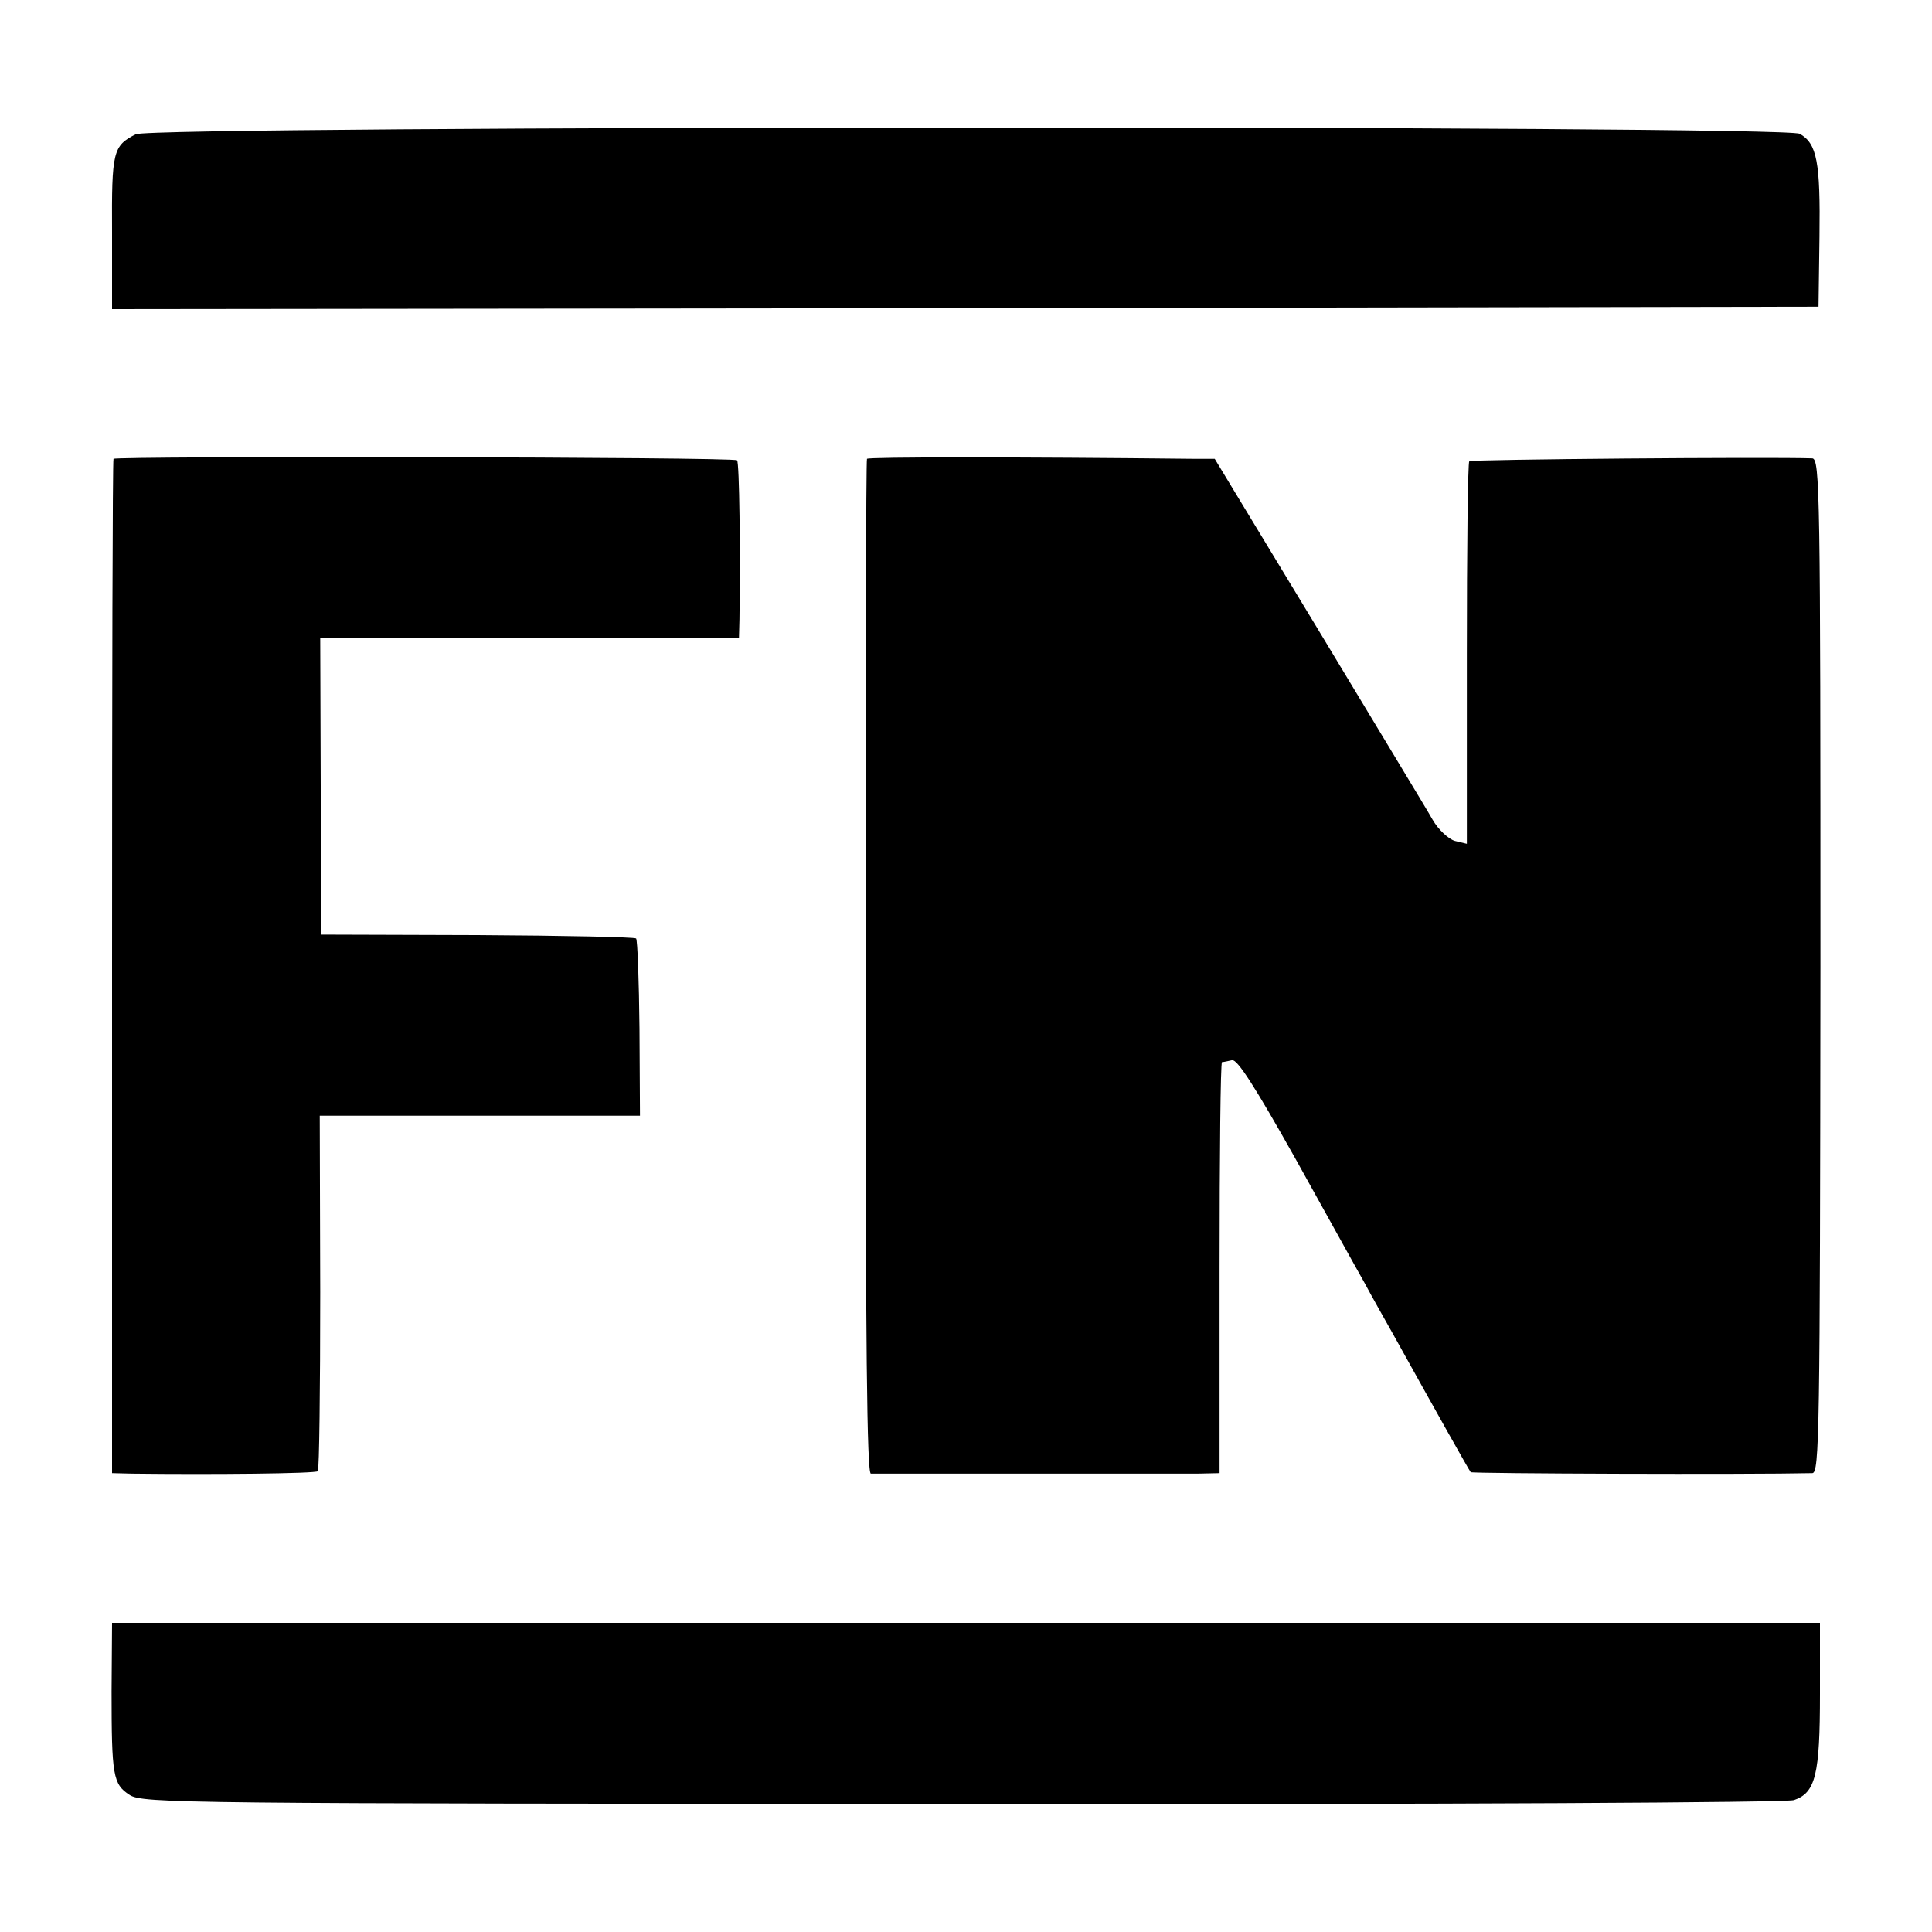 <?xml version="1.0" standalone="no"?>
<!DOCTYPE svg PUBLIC "-//W3C//DTD SVG 20010904//EN"
 "http://www.w3.org/TR/2001/REC-SVG-20010904/DTD/svg10.dtd">
<svg version="1.0" xmlns="http://www.w3.org/2000/svg"
 width="400pt" height="400pt" viewBox="0 0 400 400"
 preserveAspectRatio="xMidYMid meet">
<g transform="translate(0,400) scale(0.1,-0.1)"
fill="#000000" stroke="none">
<path d="M281 3722 c-47 -24 -50 -35 -49 -203 l0 -159 1766 2 1767 3 2 145 c2
154 -5 193 -41 213 -32 18 -3410 17 -3445 -1z"/>
<path d="M235 3050 c-2 -3 -3 -477 -3 -1053 l0 -1047 41 -1 c165 -2 380 0 385
5 3 4 5 170 5 371 l-1 365 332 0 331 0 -1 180 c-1 99 -4 183 -7 187 -4 3 -152
6 -329 7 l-323 1 -1 308 -1 307 434 0 433 0 1 38 c2 134 0 325 -5 329 -6 7
-1287 9 -1291 3z"/>
<path d="M1795 3050 c-2 -3 -3 -477 -3 -1053 0 -790 3 -1047 11 -1048 16 0
619 0 677 0 l45 1 0 425 c0 234 2 425 5 426 3 0 12 2 21 4 11 2 48 -56 130
-202 63 -113 127 -229 143 -257 15 -28 42 -76 59 -106 85 -153 159 -285 162
-288 3 -3 576 -5 707 -2 15 0 16 80 17 1050 0 982 -1 1050 -17 1051 -91 3
-706 -2 -710 -6 -3 -3 -5 -182 -5 -399 l0 -393 -25 6 c-13 4 -34 23 -46 44
-11 20 -118 196 -236 392 l-215 355 -40 0 c-367 4 -678 4 -680 0z"/>
<path d="M231 498 c0 -174 3 -192 37 -214 26 -18 109 -18 1722 -19 1032 -1
1706 3 1724 8 45 15 54 53 54 220 l0 147 -1768 0 -1768 0 -1 -142z"/>
</g>
</svg>
